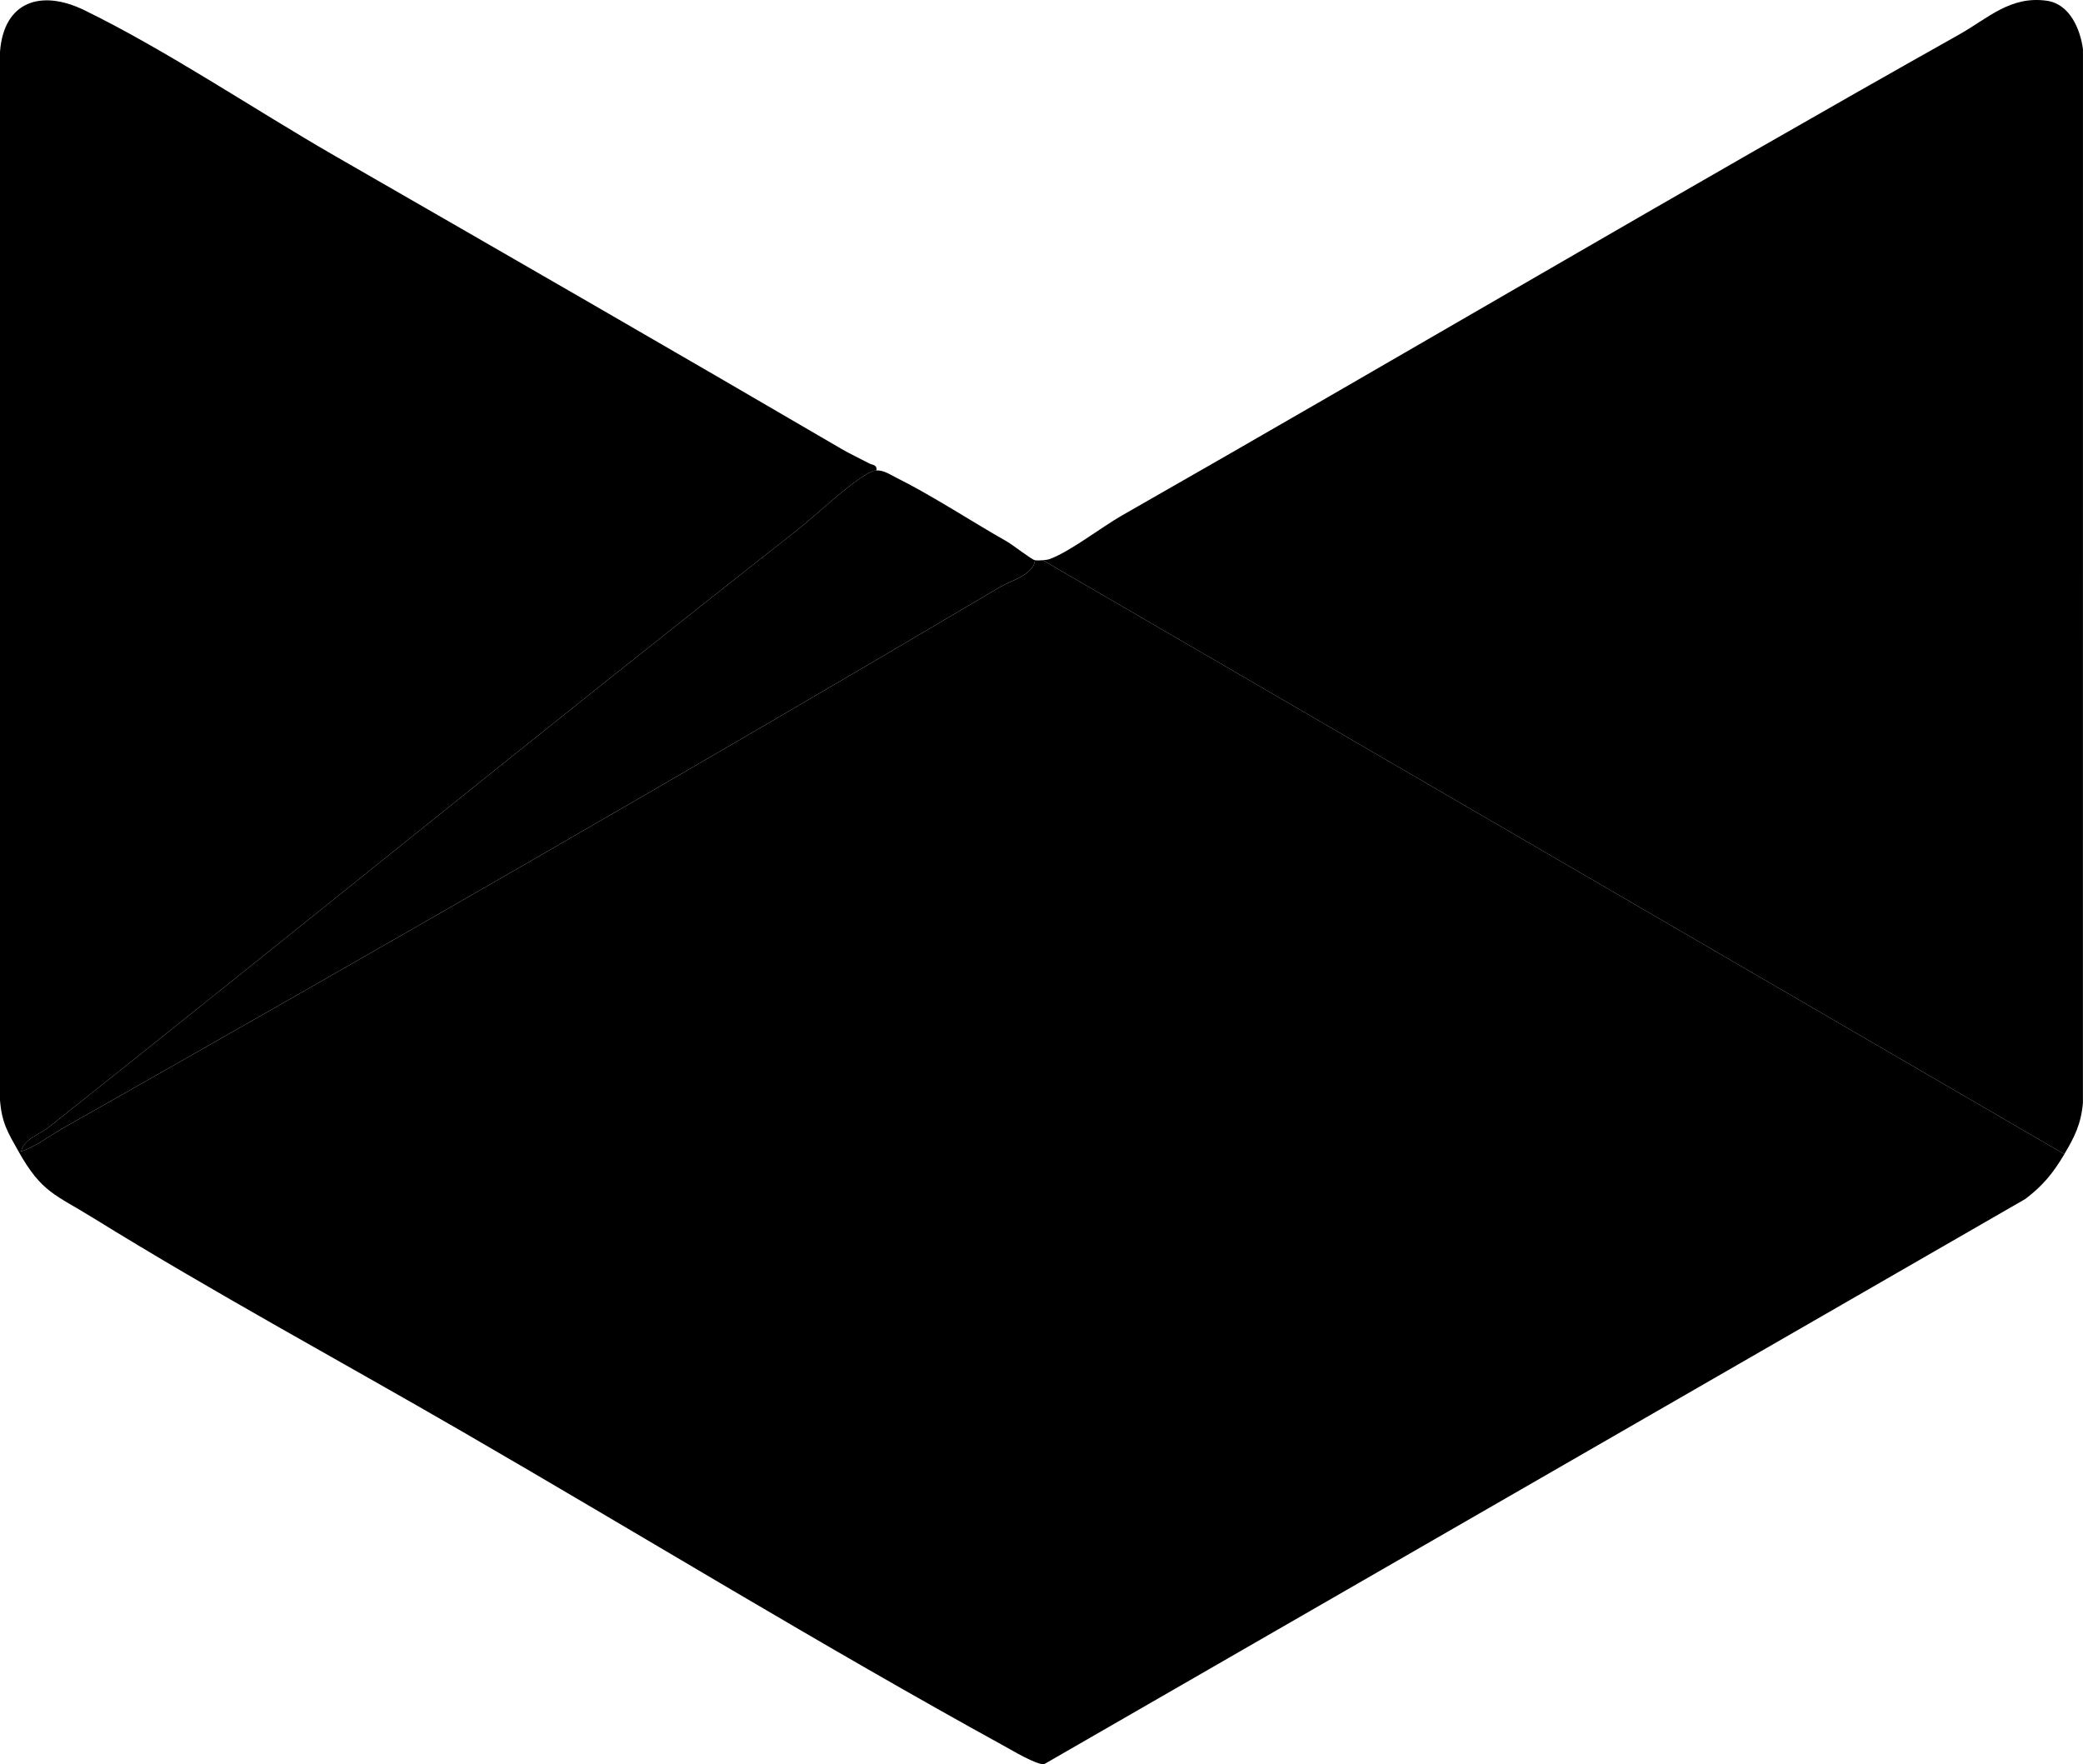 <?xml version="1.0" encoding="UTF-8"?>
<svg id="Ebene_2" data-name="Ebene 2" xmlns="http://www.w3.org/2000/svg" viewBox="0 0 789.1 668.31">
  <defs>
    <style>
      .cls-1 {
        fill: #841720;
      }

      .cls-2 {
        fill: #b71c32;
      }

      .cls-3 {
        fill: #ec6633;
      }

      .cls-4 {
        fill: #e6224c;
      }
    </style>
  </defs>
  <g id="Ebene_1-2" data-name="Ebene 1">
    <g>
      <path  d="M395.04,212.2l387,225c-4.26,7.17-8.08,11.88-14.76,16.96l-371.76,214.14c-3.08.15-11.87-5.12-15.16-6.93-69.1-37.99-136.91-79.53-205.17-119.04-46.61-26.98-94.41-52.81-139.98-81.02-14.25-8.82-19.43-9.54-28.17-25.1h1c5.74-2.01,10.81-6.02,15.85-8.87,118.75-67.27,237.72-135.58,355-205,3.88-2.29,12.99-4.81,13.15-10.13.75.13,2.18.09,3,0Z"/>
      <g>
        <path  d="M782.04,437.2l-387-225c1.12-.12,1.76-.09,2.92-.54,7.91-3.06,19.28-11.95,26.94-16.32,106.1-60.52,211.49-122.8,317.29-182.27,10.93-6.14,19.39-14.77,33.26-12.78,8.61,1.24,12.6,10.67,13.64,18.35l-.02,399.09c-.68,8.04-3.22,13.04-7.04,19.46Z"/>
        <g>
          <path  d="M7.04,436.2c-3.94-7.02-6.34-10.62-7.04-19.46V19.65C1.44.36,15.73-4.04,31.9,3.84c31.24,15.22,64.57,37.73,94.99,55.23,64.15,36.89,127.93,73.61,191.97,111.03,3.01,1.76,7.17,3.74,10.39,5.42,1.33.69,3.05.44,2.79,2.69-1.56.07-2.65.77-3.94,1.54-8.16,4.88-18.67,15.22-26.59,21.43-94.92,74.44-188.94,151.17-283.24,225.97-3.16,2.51-9.38,4.3-10.23,9.05h-1Z"/>
          <path  d="M332.04,178.2c2.8-.12,5.28,1.64,7.67,2.83,13.6,6.79,28.3,16.48,41.84,24.16,2.1,1.19,9.23,6.79,10.49,7.01-.17,5.32-9.28,7.83-13.15,10.13-117.28,69.42-236.25,137.73-355,205-5.04,2.86-10.1,6.86-15.85,8.87.85-4.75,7.07-6.55,10.23-9.05,94.31-74.81,188.33-151.53,283.24-225.97,7.92-6.21,18.44-16.55,26.59-21.43,1.28-.77,2.37-1.47,3.94-1.54Z"/>
        </g>
      </g>
    </g>
  </g>
</svg>